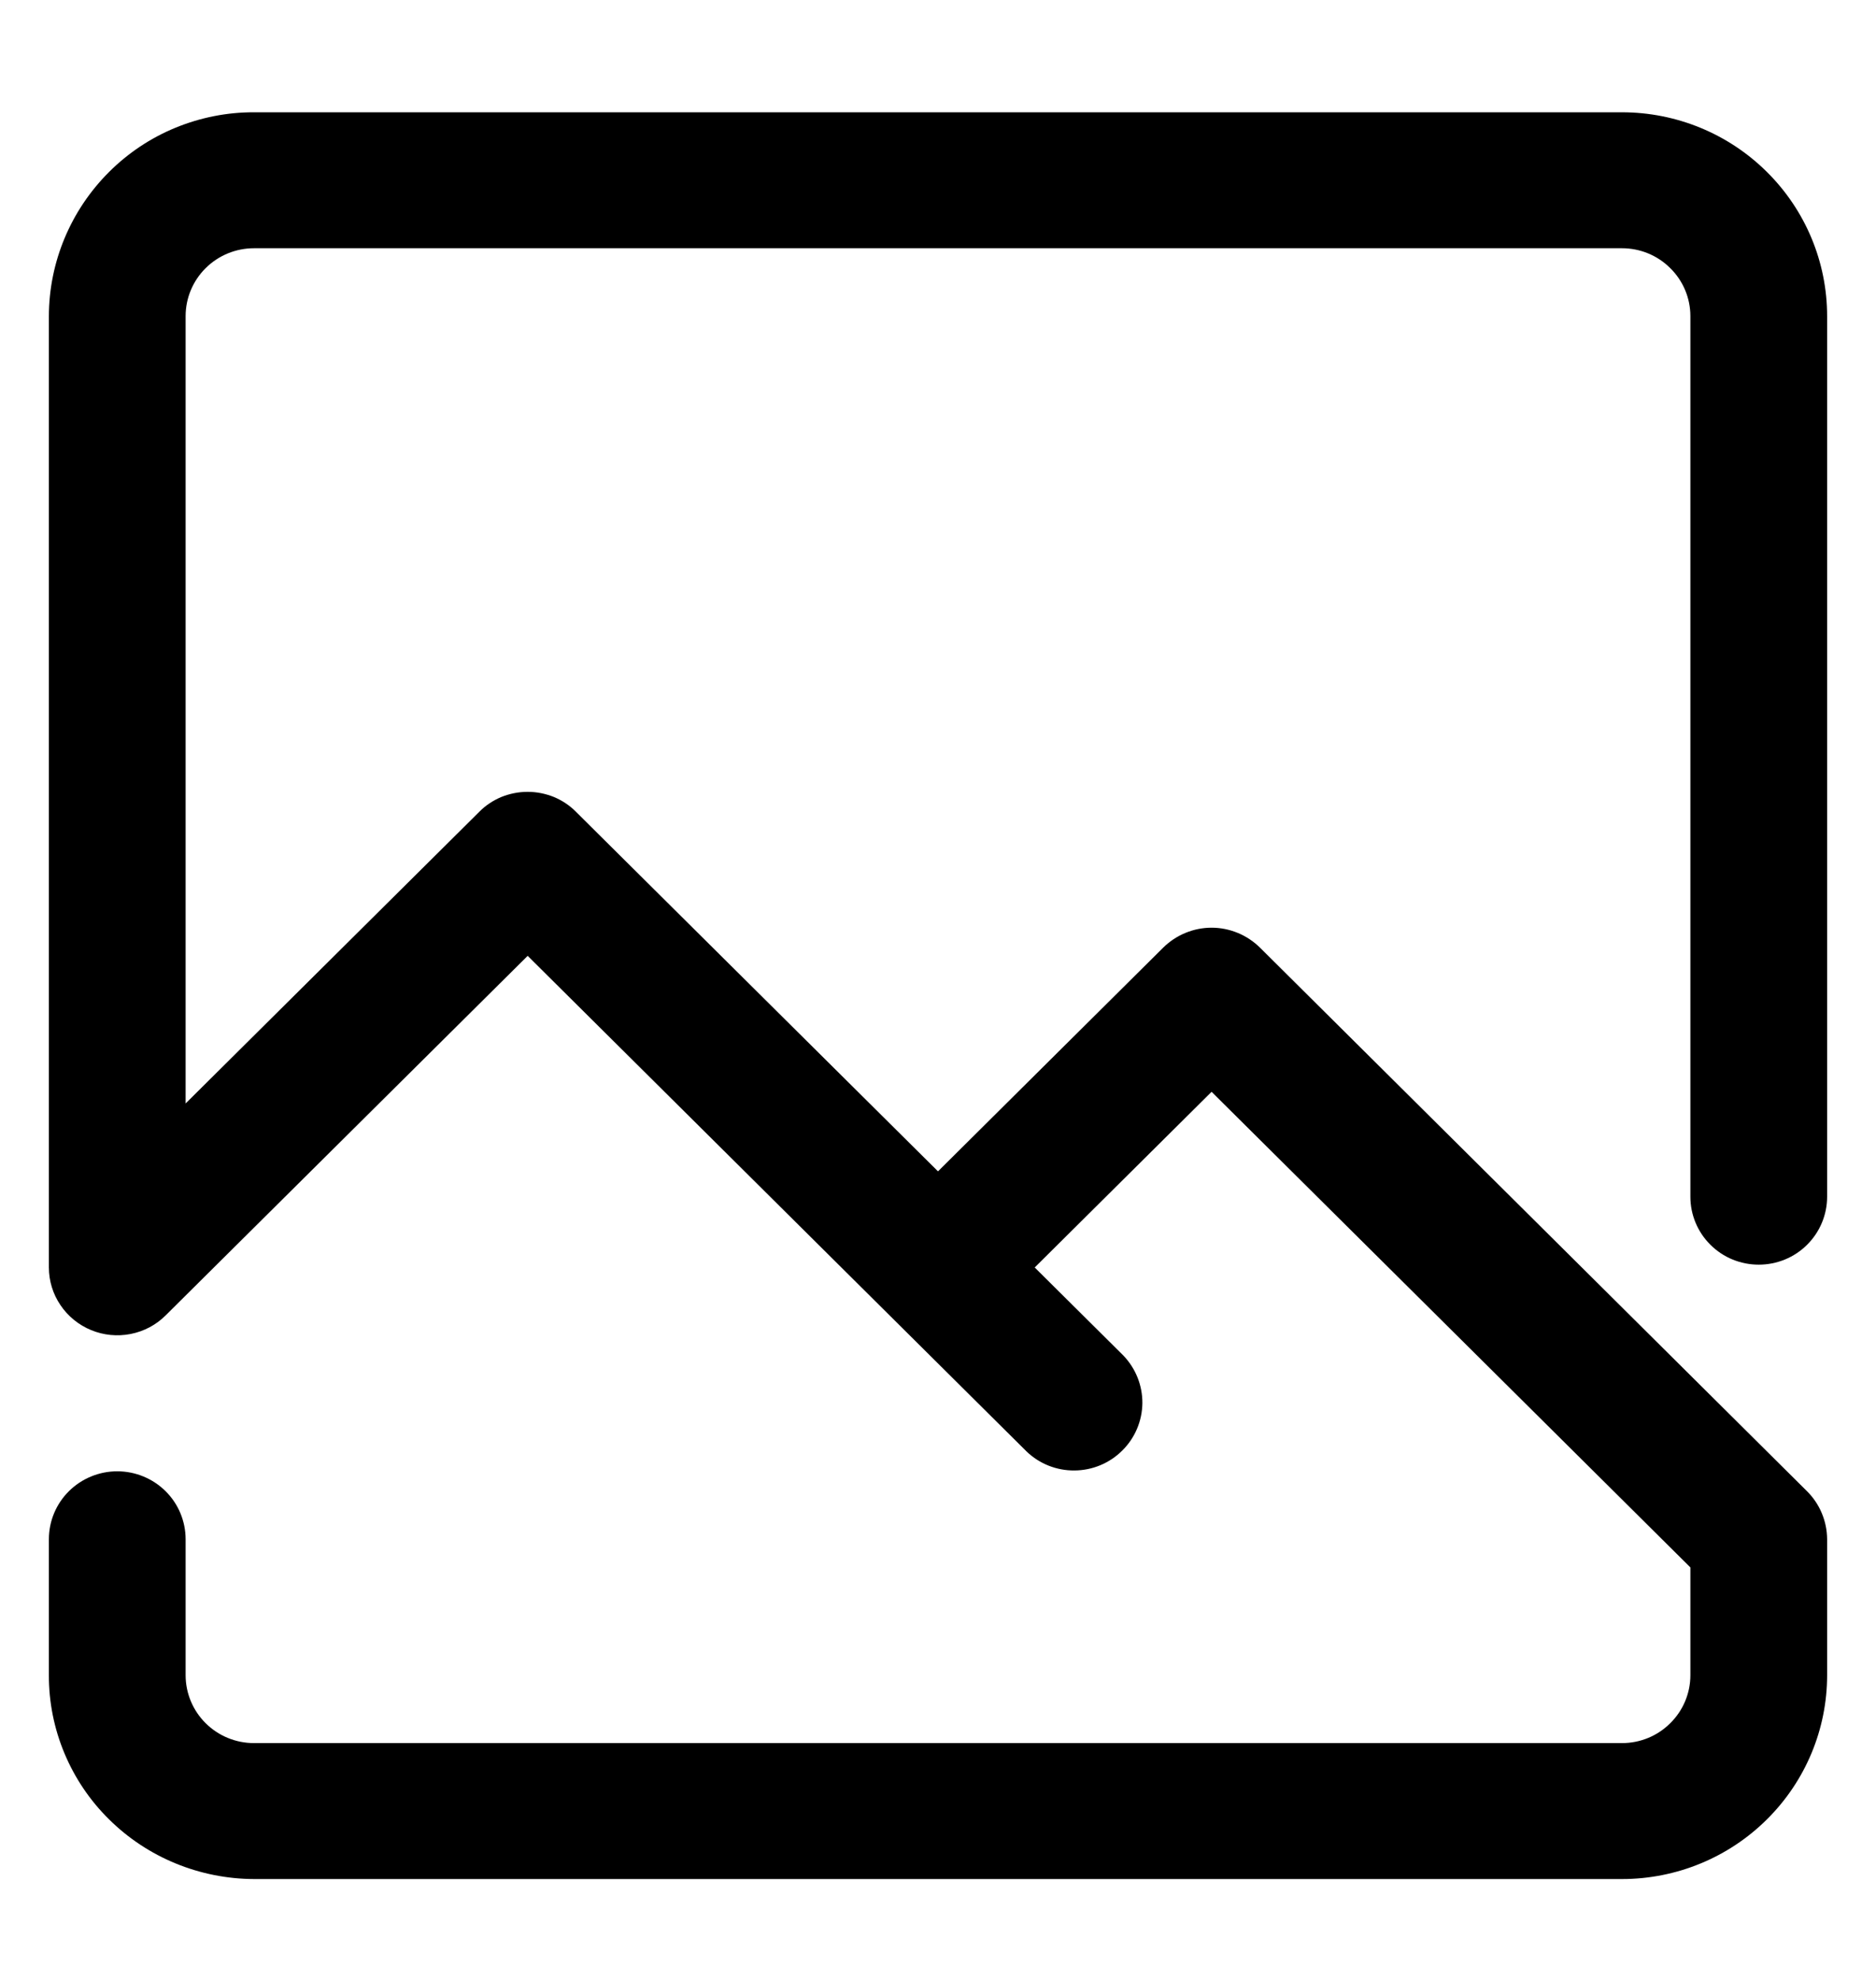 <svg width="18" height="19" viewBox="0 0 18 19" fill="none" xmlns="http://www.w3.org/2000/svg">
<path d="M16.875 12.13C17.049 12.13 17.216 12.062 17.339 11.939C17.462 11.817 17.531 11.651 17.531 11.479V3.032C17.531 2.514 17.324 2.017 16.954 1.65C16.585 1.283 16.085 1.077 15.562 1.077H2.438C2.179 1.076 1.923 1.127 1.684 1.225C1.445 1.323 1.228 1.468 1.046 1.65C0.678 2.017 0.47 2.514 0.469 3.032V12.157C0.469 12.286 0.508 12.412 0.58 12.518C0.652 12.625 0.755 12.709 0.875 12.758C0.994 12.807 1.126 12.82 1.253 12.795C1.381 12.77 1.498 12.708 1.589 12.617L5.063 9.168L9.849 13.921C9.972 14.04 10.138 14.106 10.31 14.104C10.482 14.103 10.647 14.034 10.768 13.913C10.89 13.793 10.959 13.629 10.961 13.458C10.962 13.287 10.896 13.123 10.777 13L9.928 12.157L11.625 10.472L16.219 15.034V16.068C16.219 16.24 16.15 16.406 16.026 16.528C15.903 16.651 15.737 16.719 15.562 16.719H2.438C2.263 16.719 2.097 16.651 1.973 16.528C1.85 16.406 1.781 16.24 1.781 16.068V14.764C1.781 14.591 1.712 14.425 1.589 14.303C1.466 14.181 1.299 14.112 1.125 14.112C0.951 14.112 0.784 14.181 0.661 14.303C0.538 14.425 0.469 14.591 0.469 14.764V16.068C0.468 16.324 0.519 16.579 0.618 16.816C0.717 17.053 0.862 17.269 1.046 17.45C1.415 17.816 1.916 18.021 2.438 18.023H15.562C16.085 18.023 16.585 17.817 16.954 17.45C17.324 17.083 17.531 16.586 17.531 16.068V14.764C17.53 14.591 17.461 14.425 17.338 14.303L12.089 9.089C12.028 9.029 11.956 8.981 11.876 8.948C11.796 8.915 11.711 8.898 11.625 8.898C11.539 8.898 11.454 8.915 11.374 8.948C11.294 8.981 11.222 9.029 11.161 9.089L9 11.235L5.526 7.786C5.466 7.725 5.393 7.677 5.314 7.644C5.234 7.612 5.149 7.595 5.063 7.595C4.976 7.595 4.891 7.612 4.811 7.644C4.732 7.677 4.659 7.725 4.599 7.786L1.781 10.584V3.032C1.781 2.86 1.85 2.694 1.973 2.572C2.097 2.449 2.263 2.381 2.438 2.381H15.562C15.737 2.381 15.903 2.449 16.026 2.572C16.15 2.694 16.219 2.86 16.219 3.032V11.479C16.219 11.651 16.288 11.817 16.411 11.939C16.534 12.062 16.701 12.13 16.875 12.13Z" fill="black"/>
</svg>

